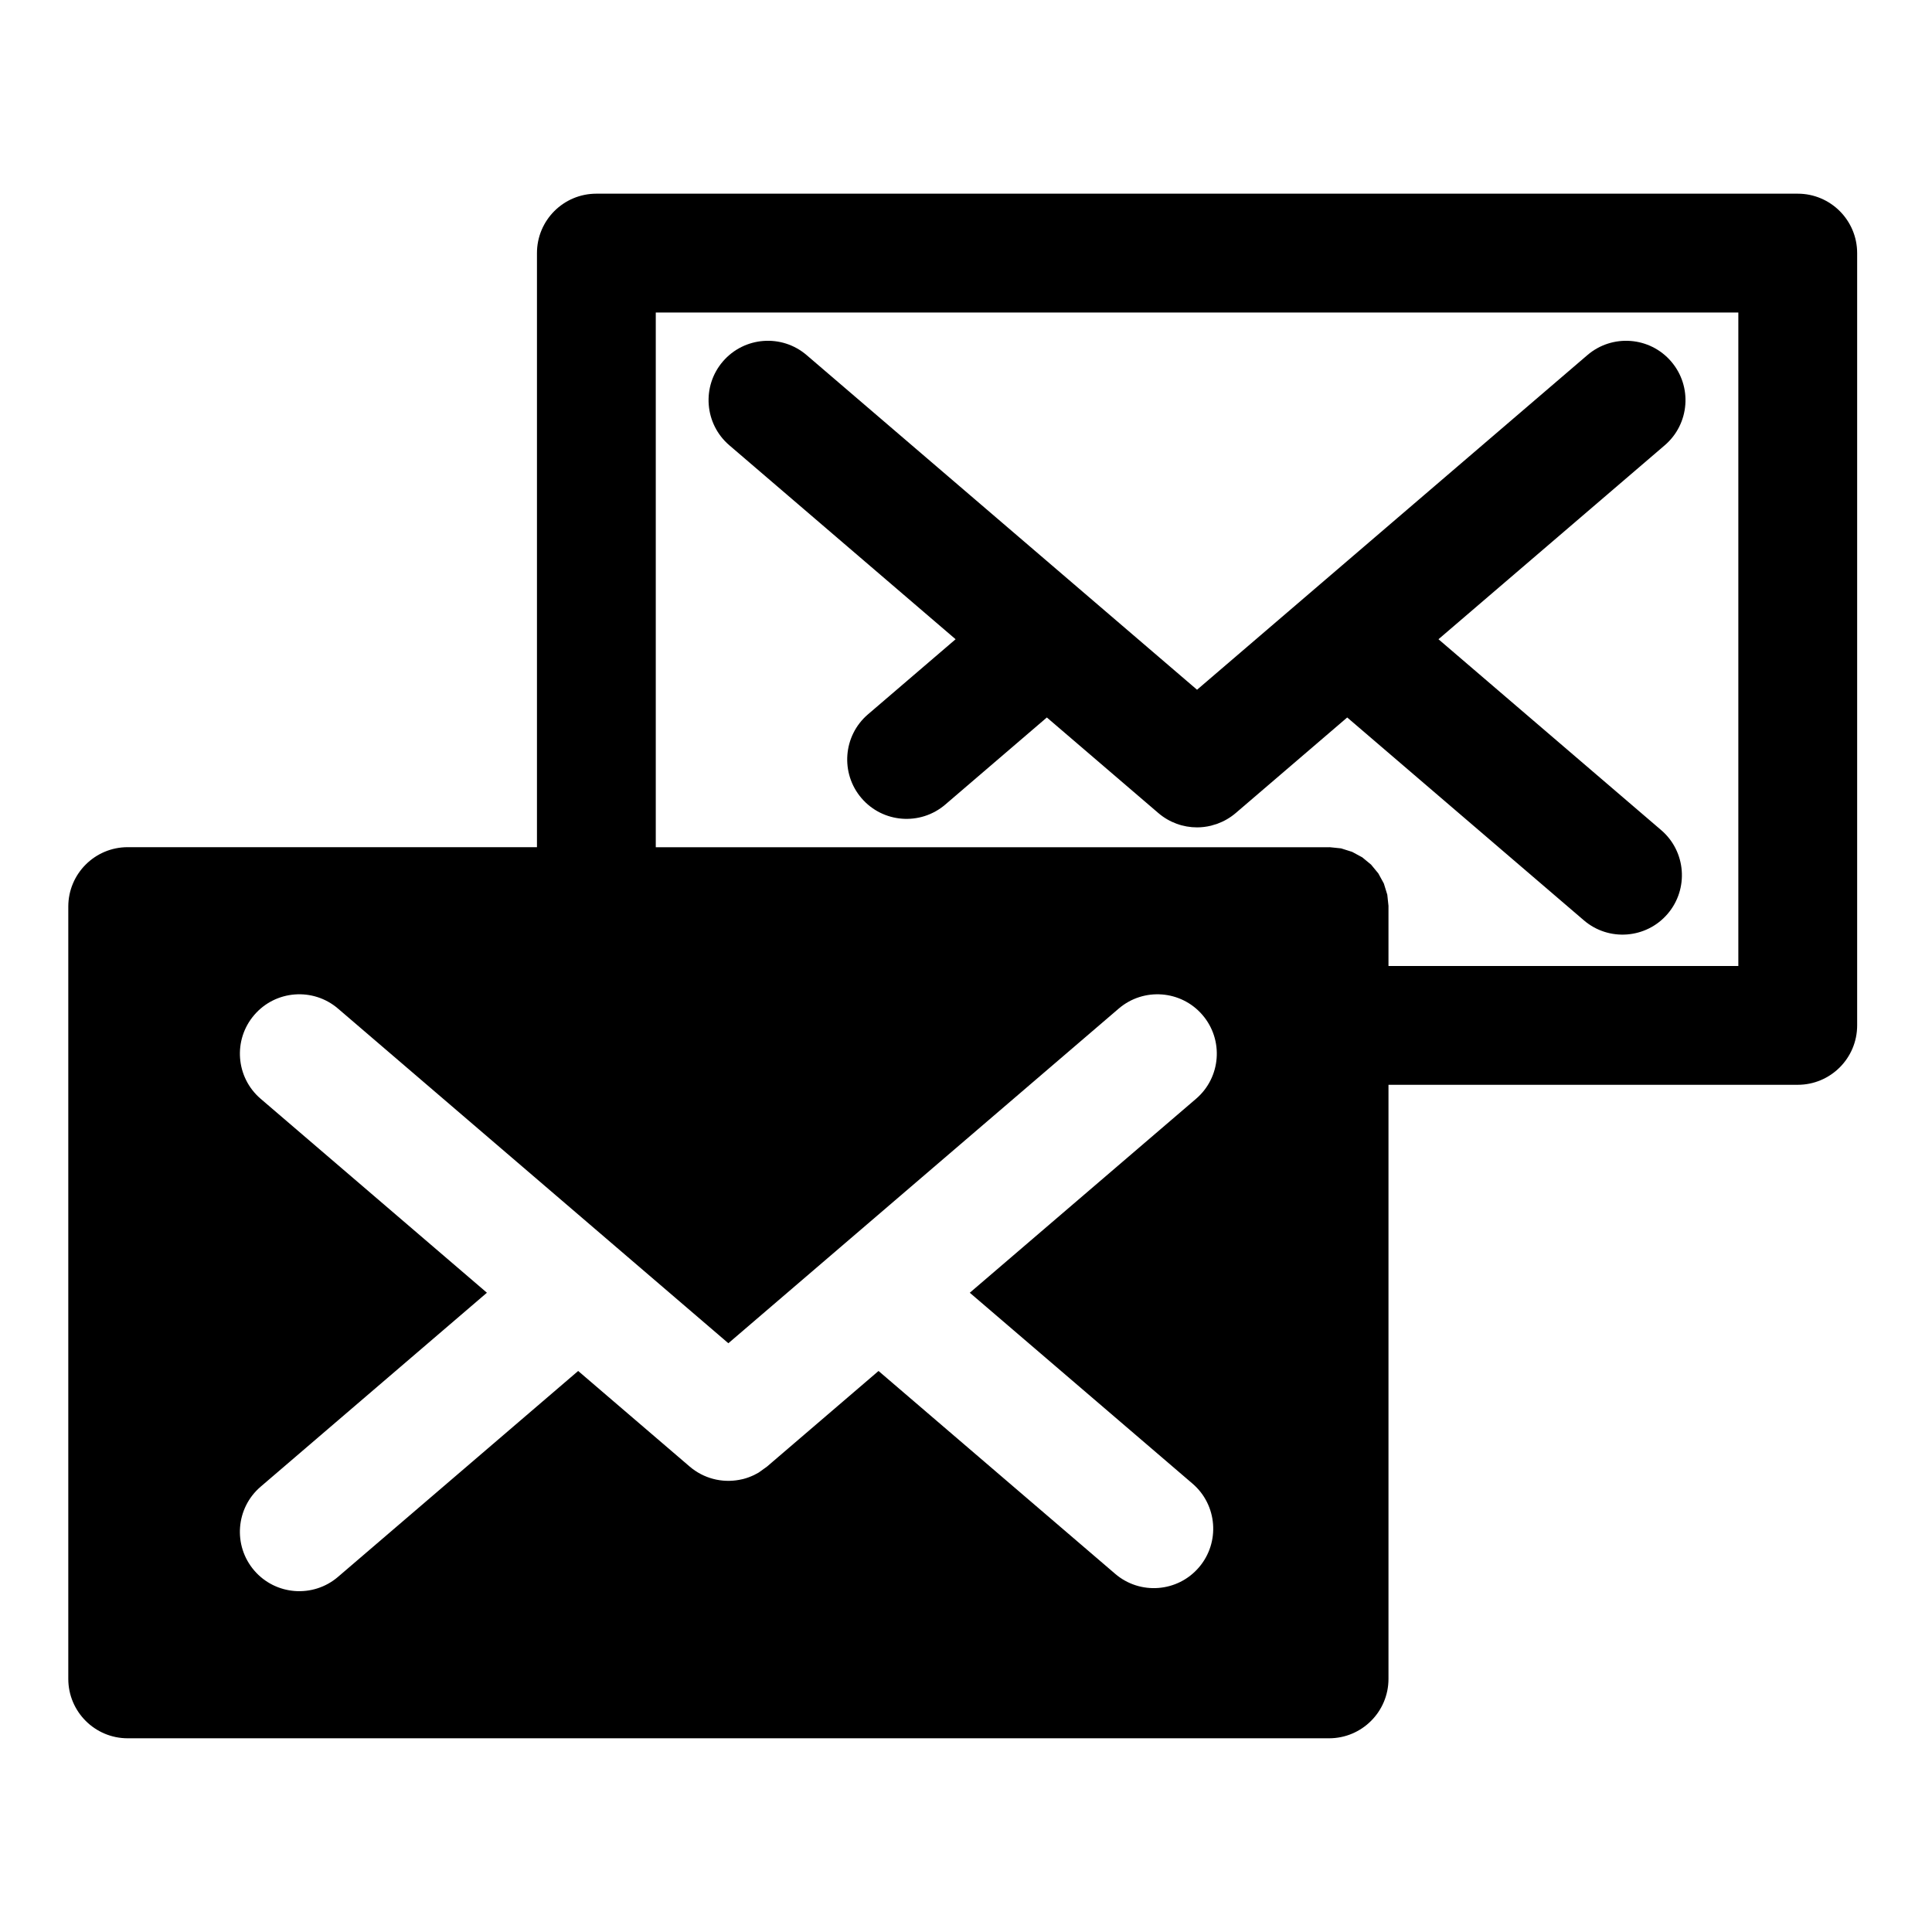 <?xml version="1.0" encoding="UTF-8"?>
<!-- Uploaded to: SVG Repo, www.svgrepo.com, Generator: SVG Repo Mixer Tools -->
<svg fill="#000000" width="800px" height="800px" version="1.1" viewBox="144 144 512 512" xmlns="http://www.w3.org/2000/svg">
 <path d="m286.3 368.51v-157.44c0-8.691 7.039-15.742 15.742-15.742h318.38c8.691 0 15.742 7.055 15.742 15.742v204.67c0 8.691-7.055 15.742-15.742 15.742h-108.46v157.44c0 8.691-7.055 15.742-15.742 15.742h-318.38c-8.691 0-15.742-7.055-15.742-15.742v-204.67c0-8.691 7.055-15.742 15.742-15.742zm-13.258 118.08-59.969-51.406c-6.598-5.652-7.367-15.602-1.699-22.199 5.652-6.598 15.602-7.352 22.199-1.699l103.45 88.688 103.45-88.688c6.598-5.652 16.547-4.894 22.199 1.699 5.668 6.598 4.894 16.547-1.699 22.199l-59.969 51.406 59.023 50.586c6.598 5.652 7.352 15.602 1.699 22.199-5.652 6.598-15.602 7.367-22.199 1.699l-62.707-53.75-29.551 25.332-2.188 1.574-1.258 0.676c-0.945 0.441-1.906 0.805-2.898 1.055l-1.055 0.219c-4.551 0.836-9.383-0.348-13.098-3.527l-29.551-25.332-63.652 54.57c-6.598 5.652-16.547 4.894-22.199-1.699-5.668-6.598-4.894-16.547 1.699-22.199l59.969-51.406zm223.28-118.08 3.07 0.316 2.945 0.93 2.676 1.449 2.332 1.922 1.922 2.332 1.465 2.676 0.914 2.961 0.316 2.961v15.949h92.715v-173.18h-286.89v141.7h178.54zm-99.078-55.105-59.969-51.406c-6.598-5.652-7.367-15.602-1.715-22.199 5.668-6.598 15.602-7.352 22.199-1.699l103.47 88.688 103.45-88.688c6.598-5.652 16.547-4.894 22.199 1.699 5.668 6.598 4.894 16.547-1.699 22.199l-59.969 51.406 59.023 50.586c6.598 5.652 7.352 15.602 1.699 22.199s-15.602 7.367-22.199 1.699l-62.707-53.75-29.551 25.332c-1.48 1.258-3.133 2.203-4.863 2.832l-1.652 0.504c-1.227 0.301-2.473 0.457-3.731 0.457-3.652 0-7.305-1.273-10.25-3.793l-29.551-25.332-26.922 23.082c-6.598 5.652-16.547 4.894-22.199-1.699-5.652-6.598-4.894-16.547 1.699-22.199l23.238-19.918z" fill-rule="evenodd"/>
</svg>